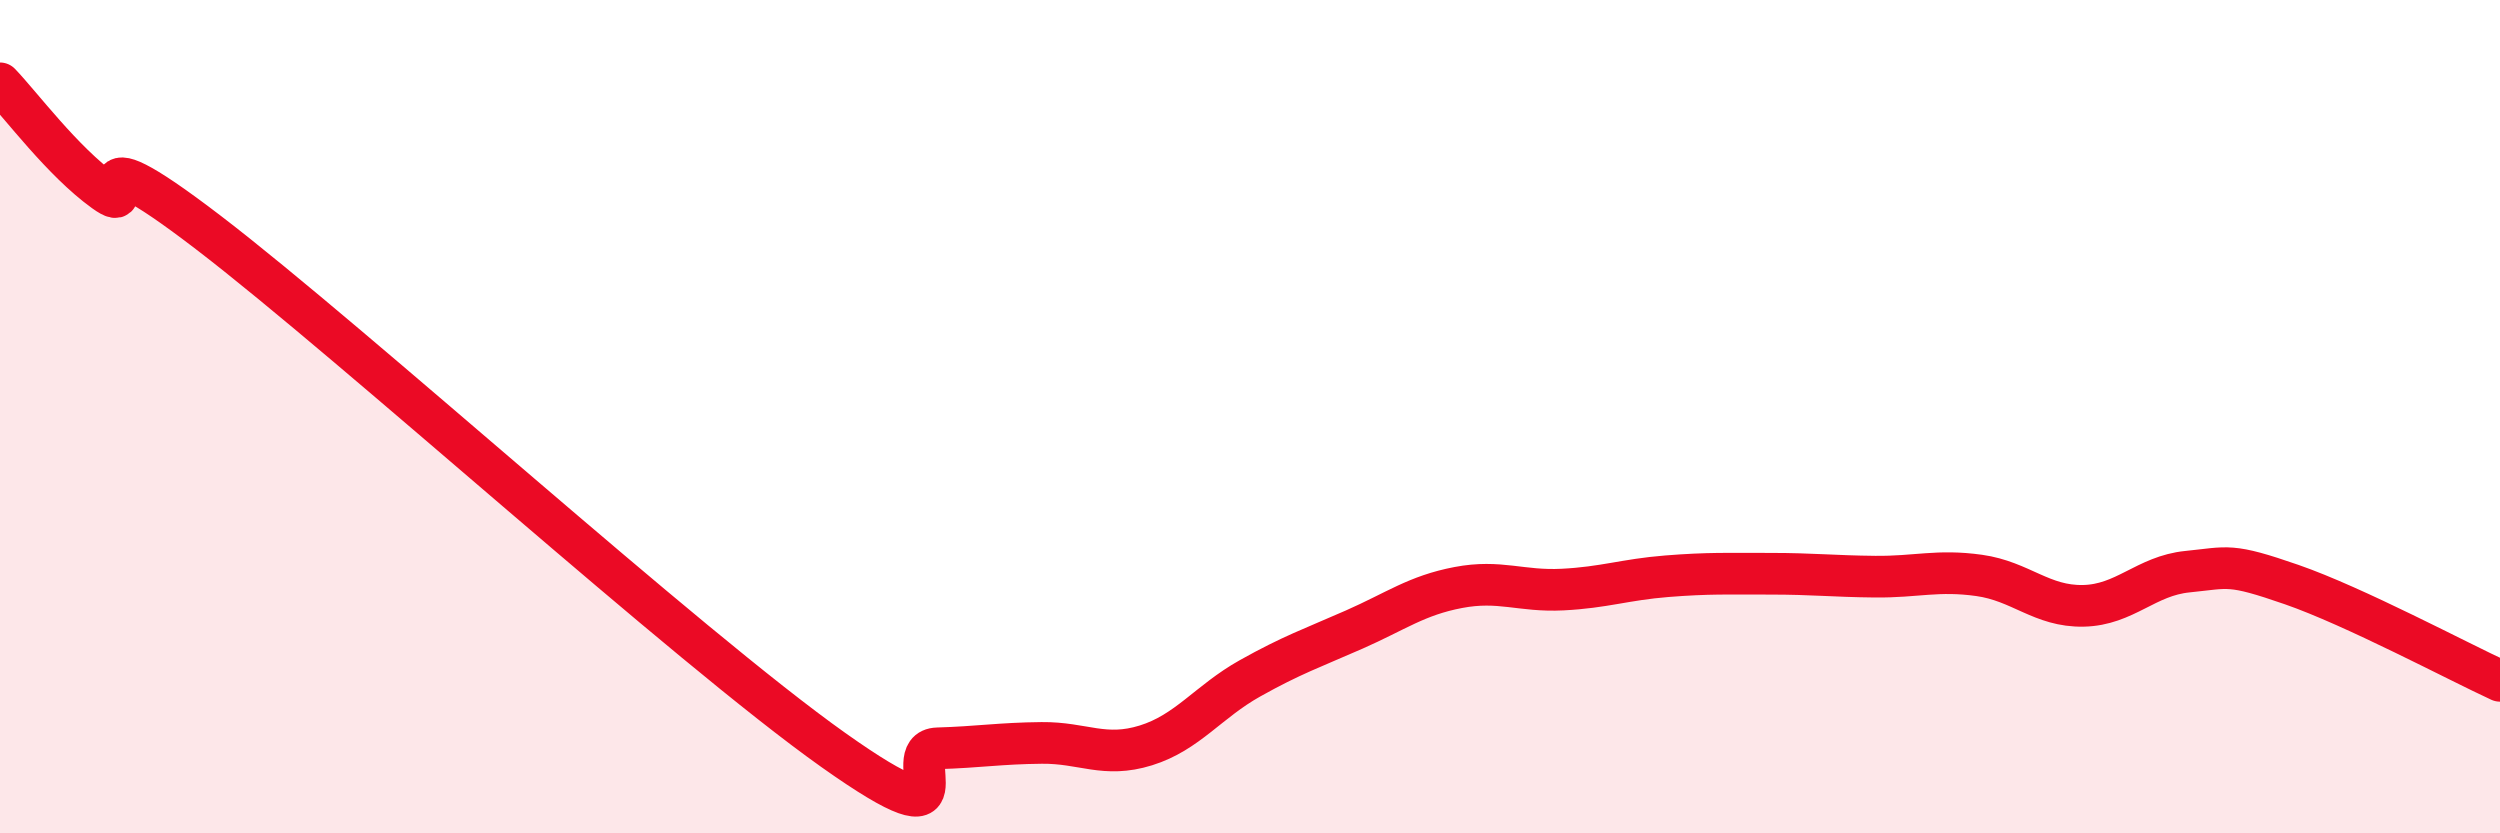 
    <svg width="60" height="20" viewBox="0 0 60 20" xmlns="http://www.w3.org/2000/svg">
      <path
        d="M 0,2 C 0.5,2.52 1.5,3.87 2.5,4.59 C 3.5,5.31 1.5,2.9 5,5.58 C 8.5,8.26 16.5,15.52 20,18 C 23.5,20.48 21.5,17.99 22.5,17.96 C 23.5,17.93 24,17.84 25,17.83 C 26,17.82 26.5,18.2 27.5,17.89 C 28.5,17.58 29,16.84 30,16.28 C 31,15.72 31.5,15.55 32.5,15.11 C 33.5,14.67 34,14.29 35,14.1 C 36,13.91 36.5,14.2 37.5,14.15 C 38.5,14.1 39,13.91 40,13.83 C 41,13.75 41.5,13.77 42.5,13.77 C 43.5,13.77 44,13.83 45,13.84 C 46,13.85 46.5,13.67 47.5,13.81 C 48.5,13.95 49,14.56 50,14.54 C 51,14.52 51.5,13.82 52.5,13.72 C 53.5,13.62 53.5,13.51 55,14.03 C 56.5,14.55 59,15.88 60,16.34L60 20L0 20Z"
        fill="#EB0A25"
        opacity="0.1"
        stroke-linecap="round"
        stroke-linejoin="round"
      />
      <path
        d="M 0,2 C 0.5,2.52 1.5,3.87 2.5,4.59 C 3.5,5.31 1.5,2.9 5,5.58 C 8.5,8.26 16.5,15.52 20,18 C 23.5,20.48 21.5,17.99 22.5,17.96 C 23.5,17.93 24,17.84 25,17.83 C 26,17.82 26.5,18.2 27.5,17.89 C 28.5,17.58 29,16.84 30,16.28 C 31,15.72 31.5,15.55 32.5,15.11 C 33.5,14.67 34,14.29 35,14.1 C 36,13.91 36.5,14.2 37.5,14.15 C 38.5,14.1 39,13.91 40,13.83 C 41,13.75 41.5,13.77 42.5,13.77 C 43.5,13.77 44,13.83 45,13.84 C 46,13.85 46.5,13.67 47.5,13.81 C 48.5,13.95 49,14.56 50,14.54 C 51,14.52 51.5,13.82 52.5,13.72 C 53.5,13.62 53.5,13.51 55,14.03 C 56.5,14.55 59,15.88 60,16.34"
        stroke="#EB0A25"
        stroke-width="1"
        fill="none"
        stroke-linecap="round"
        stroke-linejoin="round"
      />
    </svg>
  